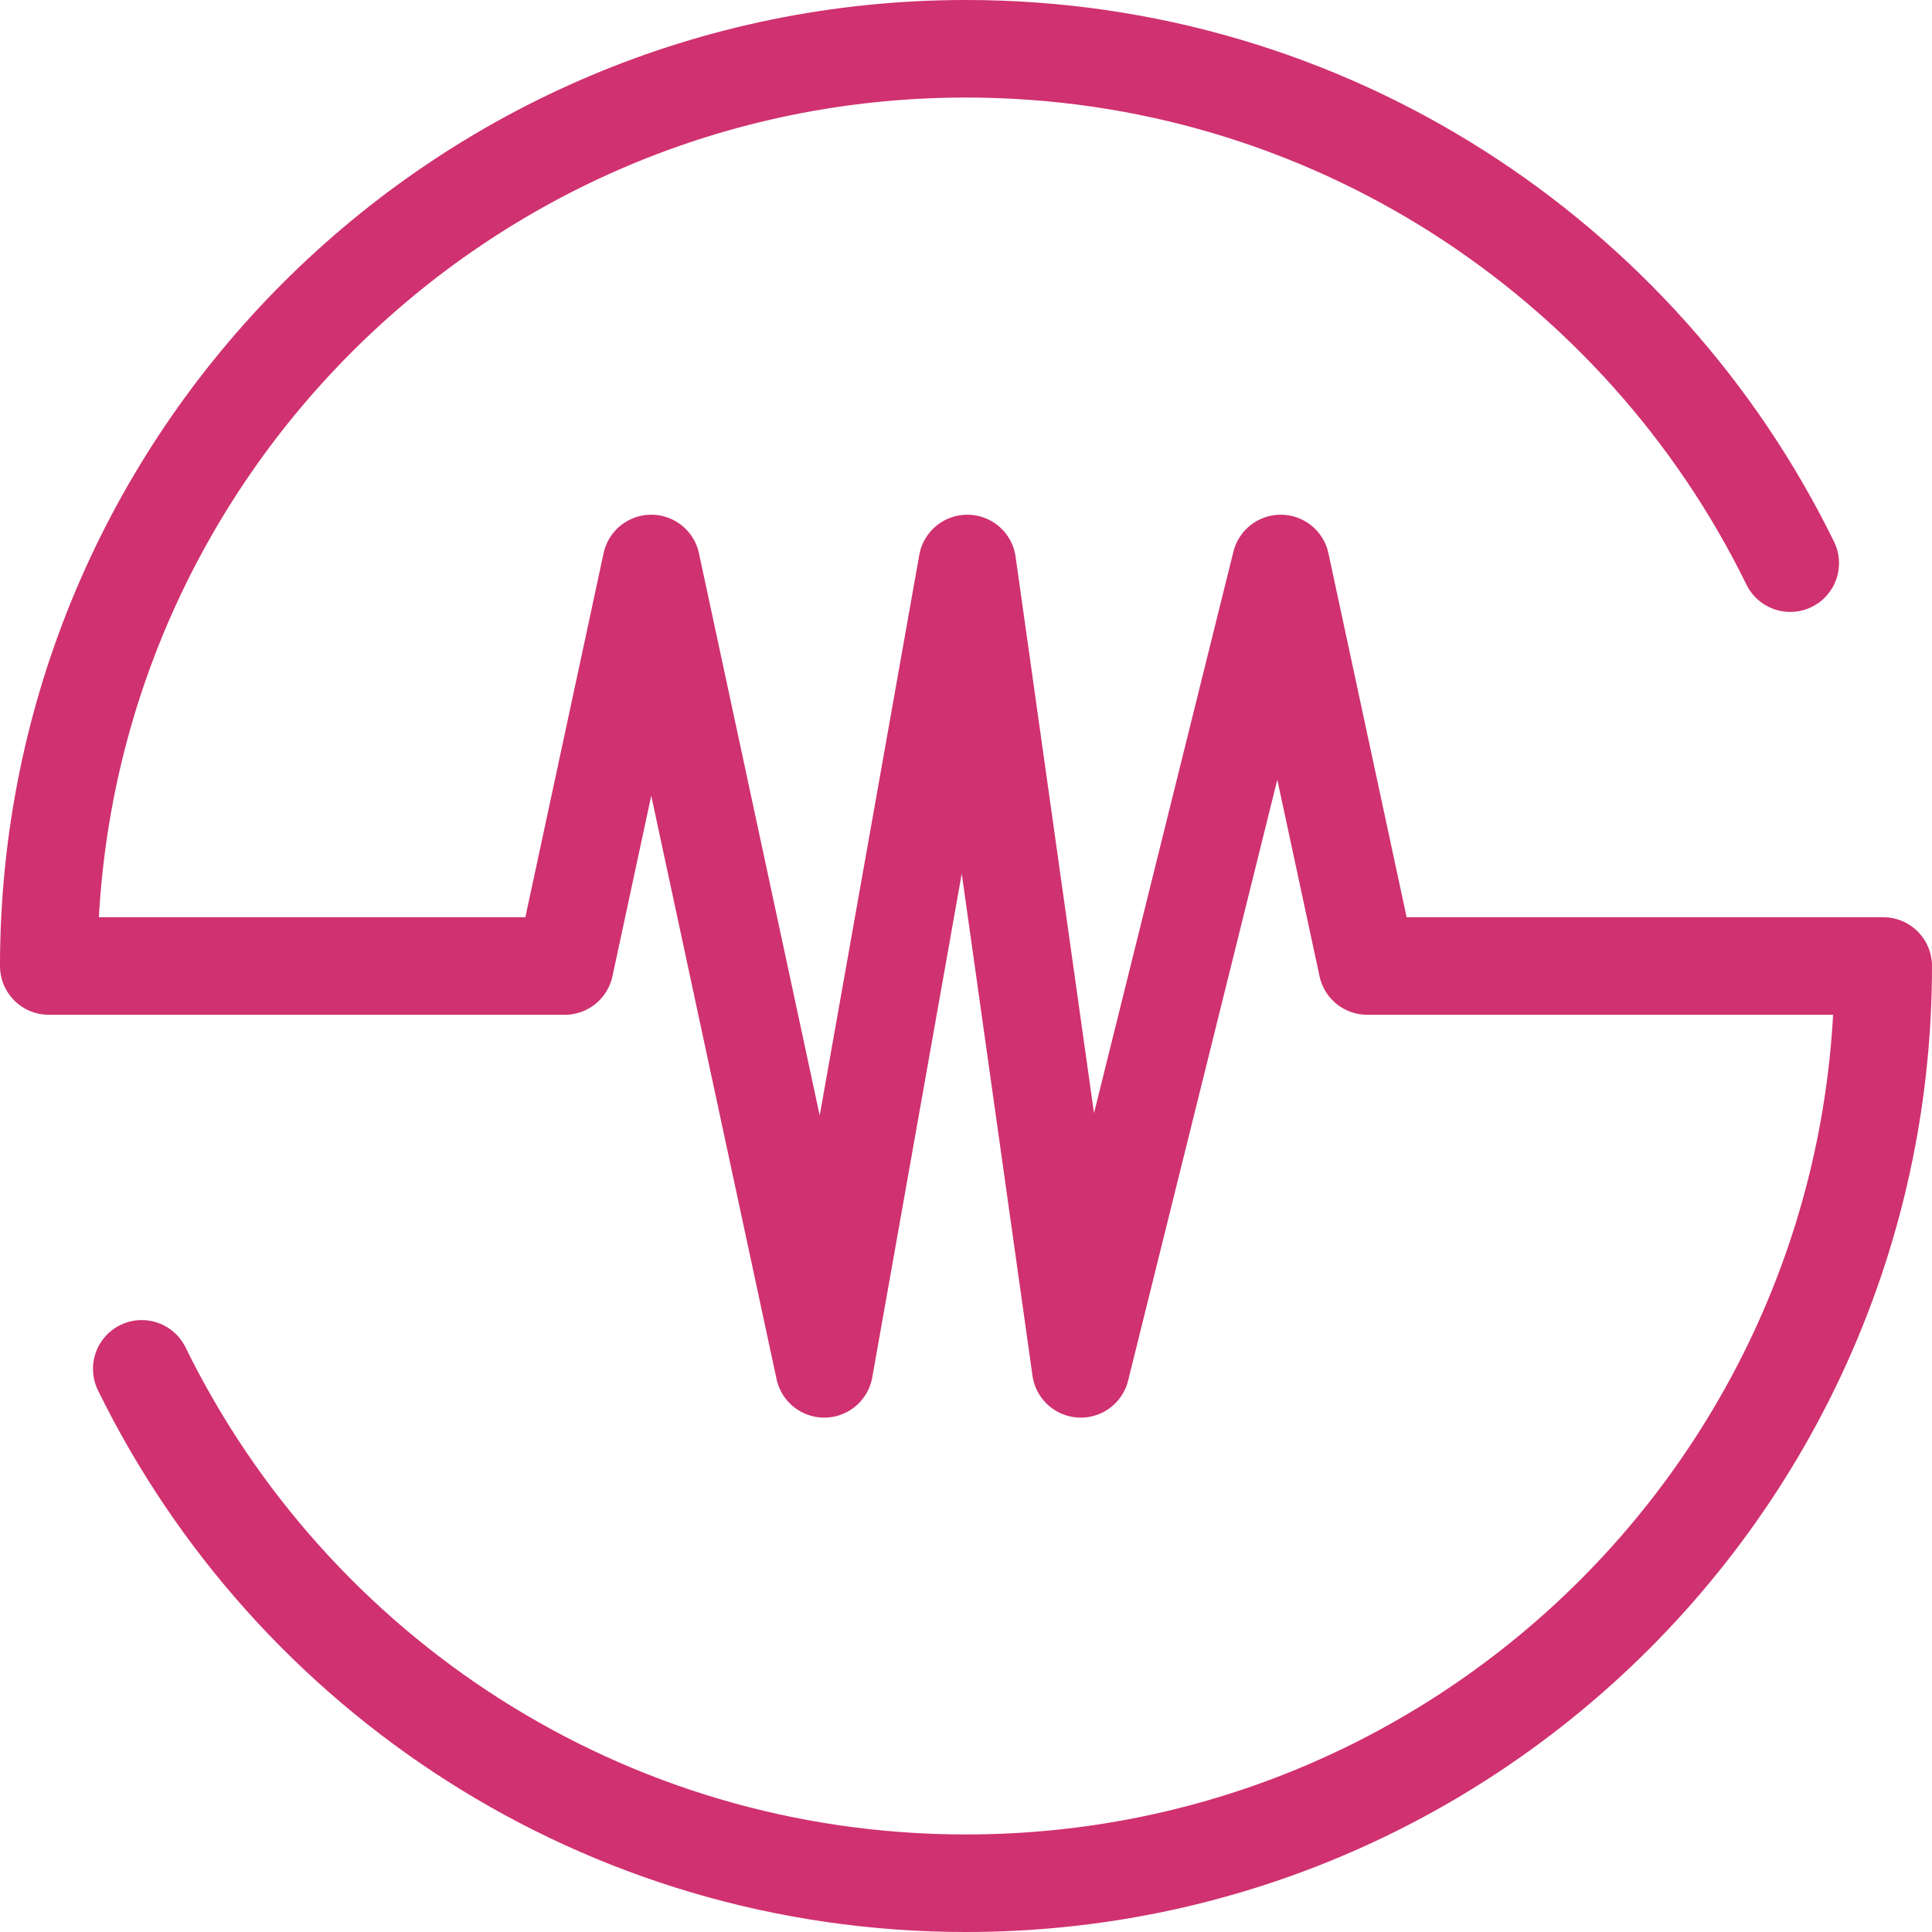 <?xml version="1.0" encoding="UTF-8"?>
<svg id="Layer_2" data-name="Layer 2" xmlns="http://www.w3.org/2000/svg" viewBox="0 0 59.42 59.42">
  <defs>
    <style>
      .cls-1 {
        fill: none;
        stroke: #d03170;
        stroke-linecap: round;
        stroke-linejoin: round;
        stroke-width: 3px;
      }
    </style>
  </defs>
  <g id="Layer_1-2" data-name="Layer 1">
    <path class="cls-1" d="M55.06,17.32C50.47,7.95,40.84,1.5,29.71,1.5,14.13,1.5,1.5,14.13,1.5,29.71h15.87l2.66-12.38,5.32,24.77,4.4-24.77,3.49,24.77,6.15-24.77,2.66,12.38h15.87c0,15.58-12.63,28.21-28.21,28.21-11.14,0-20.76-6.45-25.35-15.82"/>
  </g>
</svg>